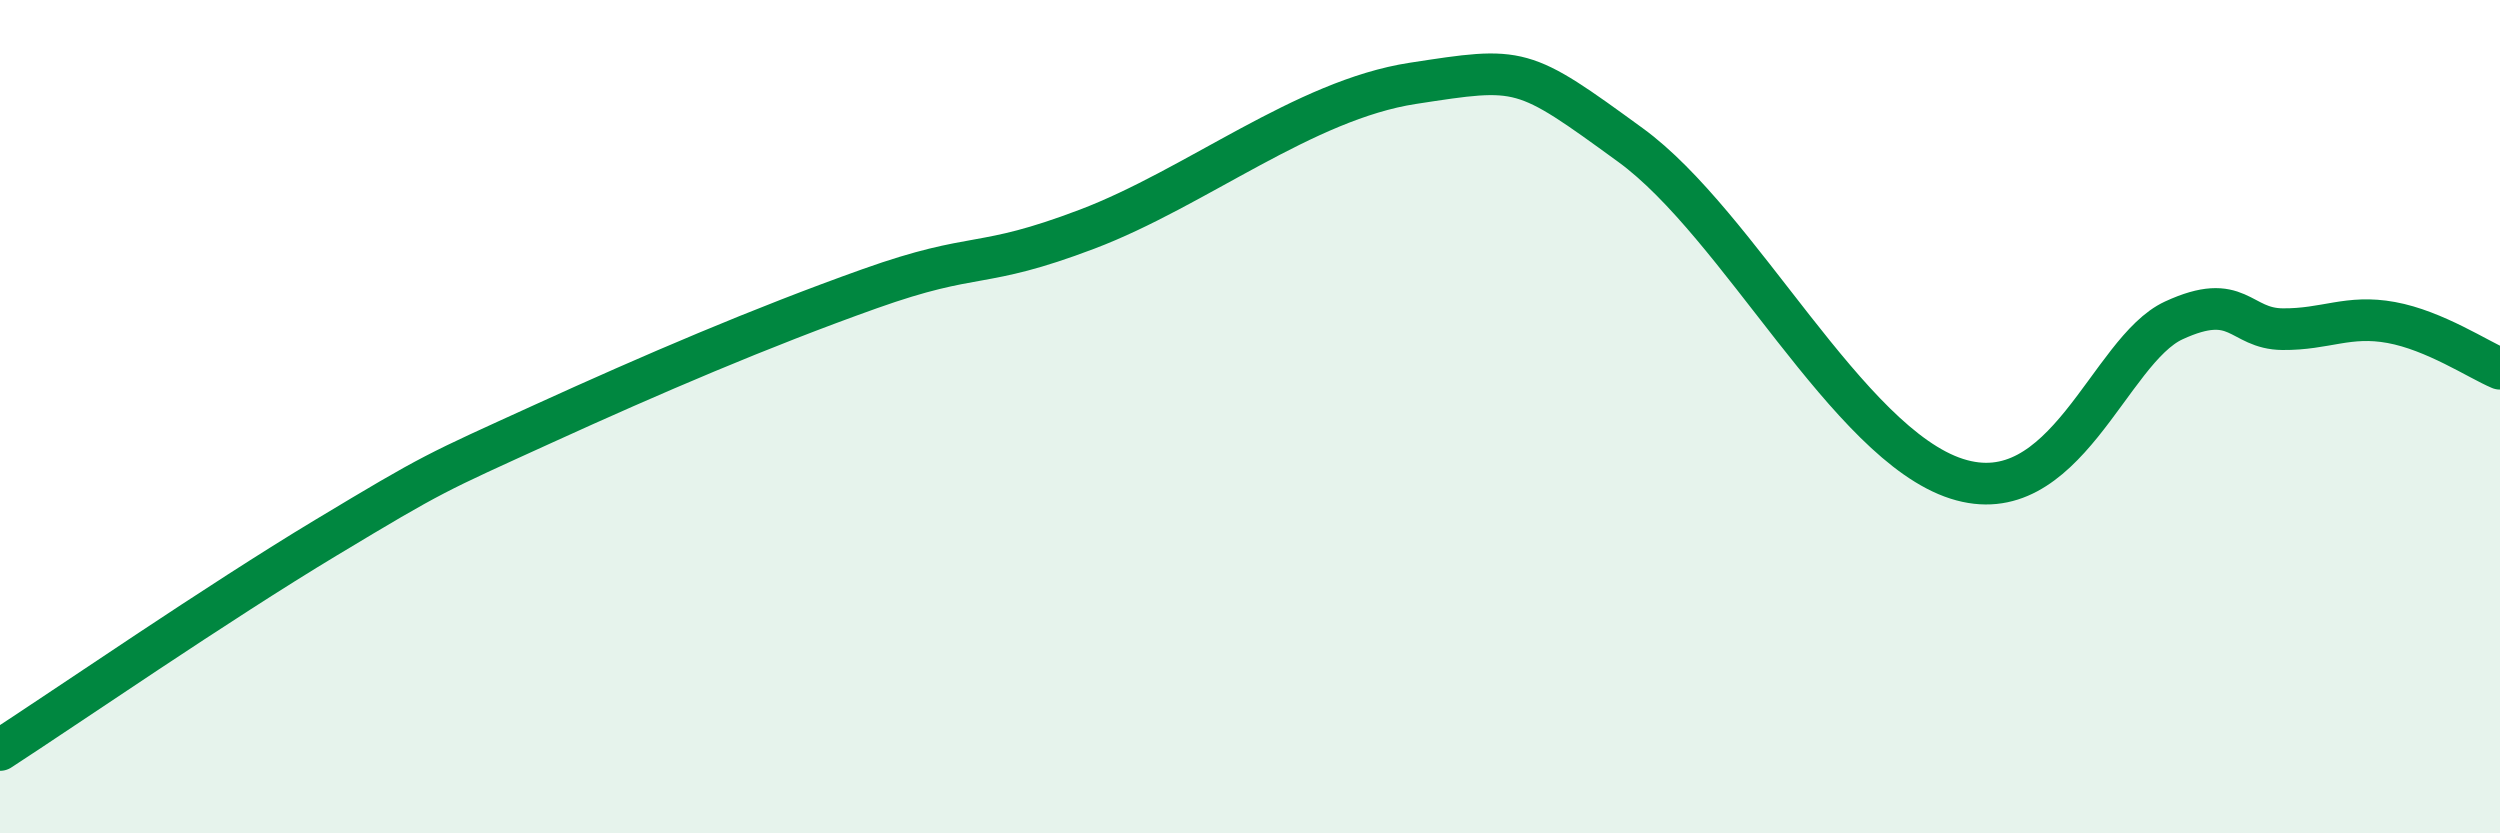 
    <svg width="60" height="20" viewBox="0 0 60 20" xmlns="http://www.w3.org/2000/svg">
      <path
        d="M 0,18 C 1.57,16.98 5.22,14.47 7.83,12.9 C 10.44,11.33 10.43,11.36 13.04,10.17 C 15.65,8.98 18.26,7.86 20.87,6.93 C 23.48,6 23.48,6.49 26.09,5.5 C 28.7,4.51 31.3,2.4 33.91,2 C 36.52,1.6 36.52,1.58 39.13,3.48 C 41.74,5.38 44.35,10.65 46.96,11.49 C 49.57,12.33 50.61,8.41 52.17,7.69 C 53.73,6.97 53.74,7.89 54.78,7.9 C 55.82,7.91 56.35,7.55 57.39,7.74 C 58.43,7.93 59.48,8.63 60,8.85L60 20L0 20Z"
        fill="#008740"
        opacity="0.1"
        stroke-linecap="round"
        stroke-linejoin="round"
      />
      <path
        d="M 0,18 C 1.57,16.98 5.22,14.47 7.83,12.9 C 10.44,11.33 10.43,11.36 13.04,10.17 C 15.65,8.98 18.26,7.86 20.87,6.93 C 23.48,6 23.48,6.49 26.09,5.5 C 28.7,4.51 31.3,2.4 33.91,2 C 36.52,1.6 36.52,1.58 39.13,3.48 C 41.74,5.38 44.35,10.65 46.96,11.49 C 49.57,12.33 50.61,8.41 52.17,7.69 C 53.73,6.97 53.74,7.89 54.78,7.9 C 55.82,7.91 56.35,7.55 57.39,7.74 C 58.43,7.93 59.48,8.63 60,8.85"
        stroke="#008740"
        stroke-width="1"
        fill="none"
        stroke-linecap="round"
        stroke-linejoin="round"
      />
    </svg>
  
